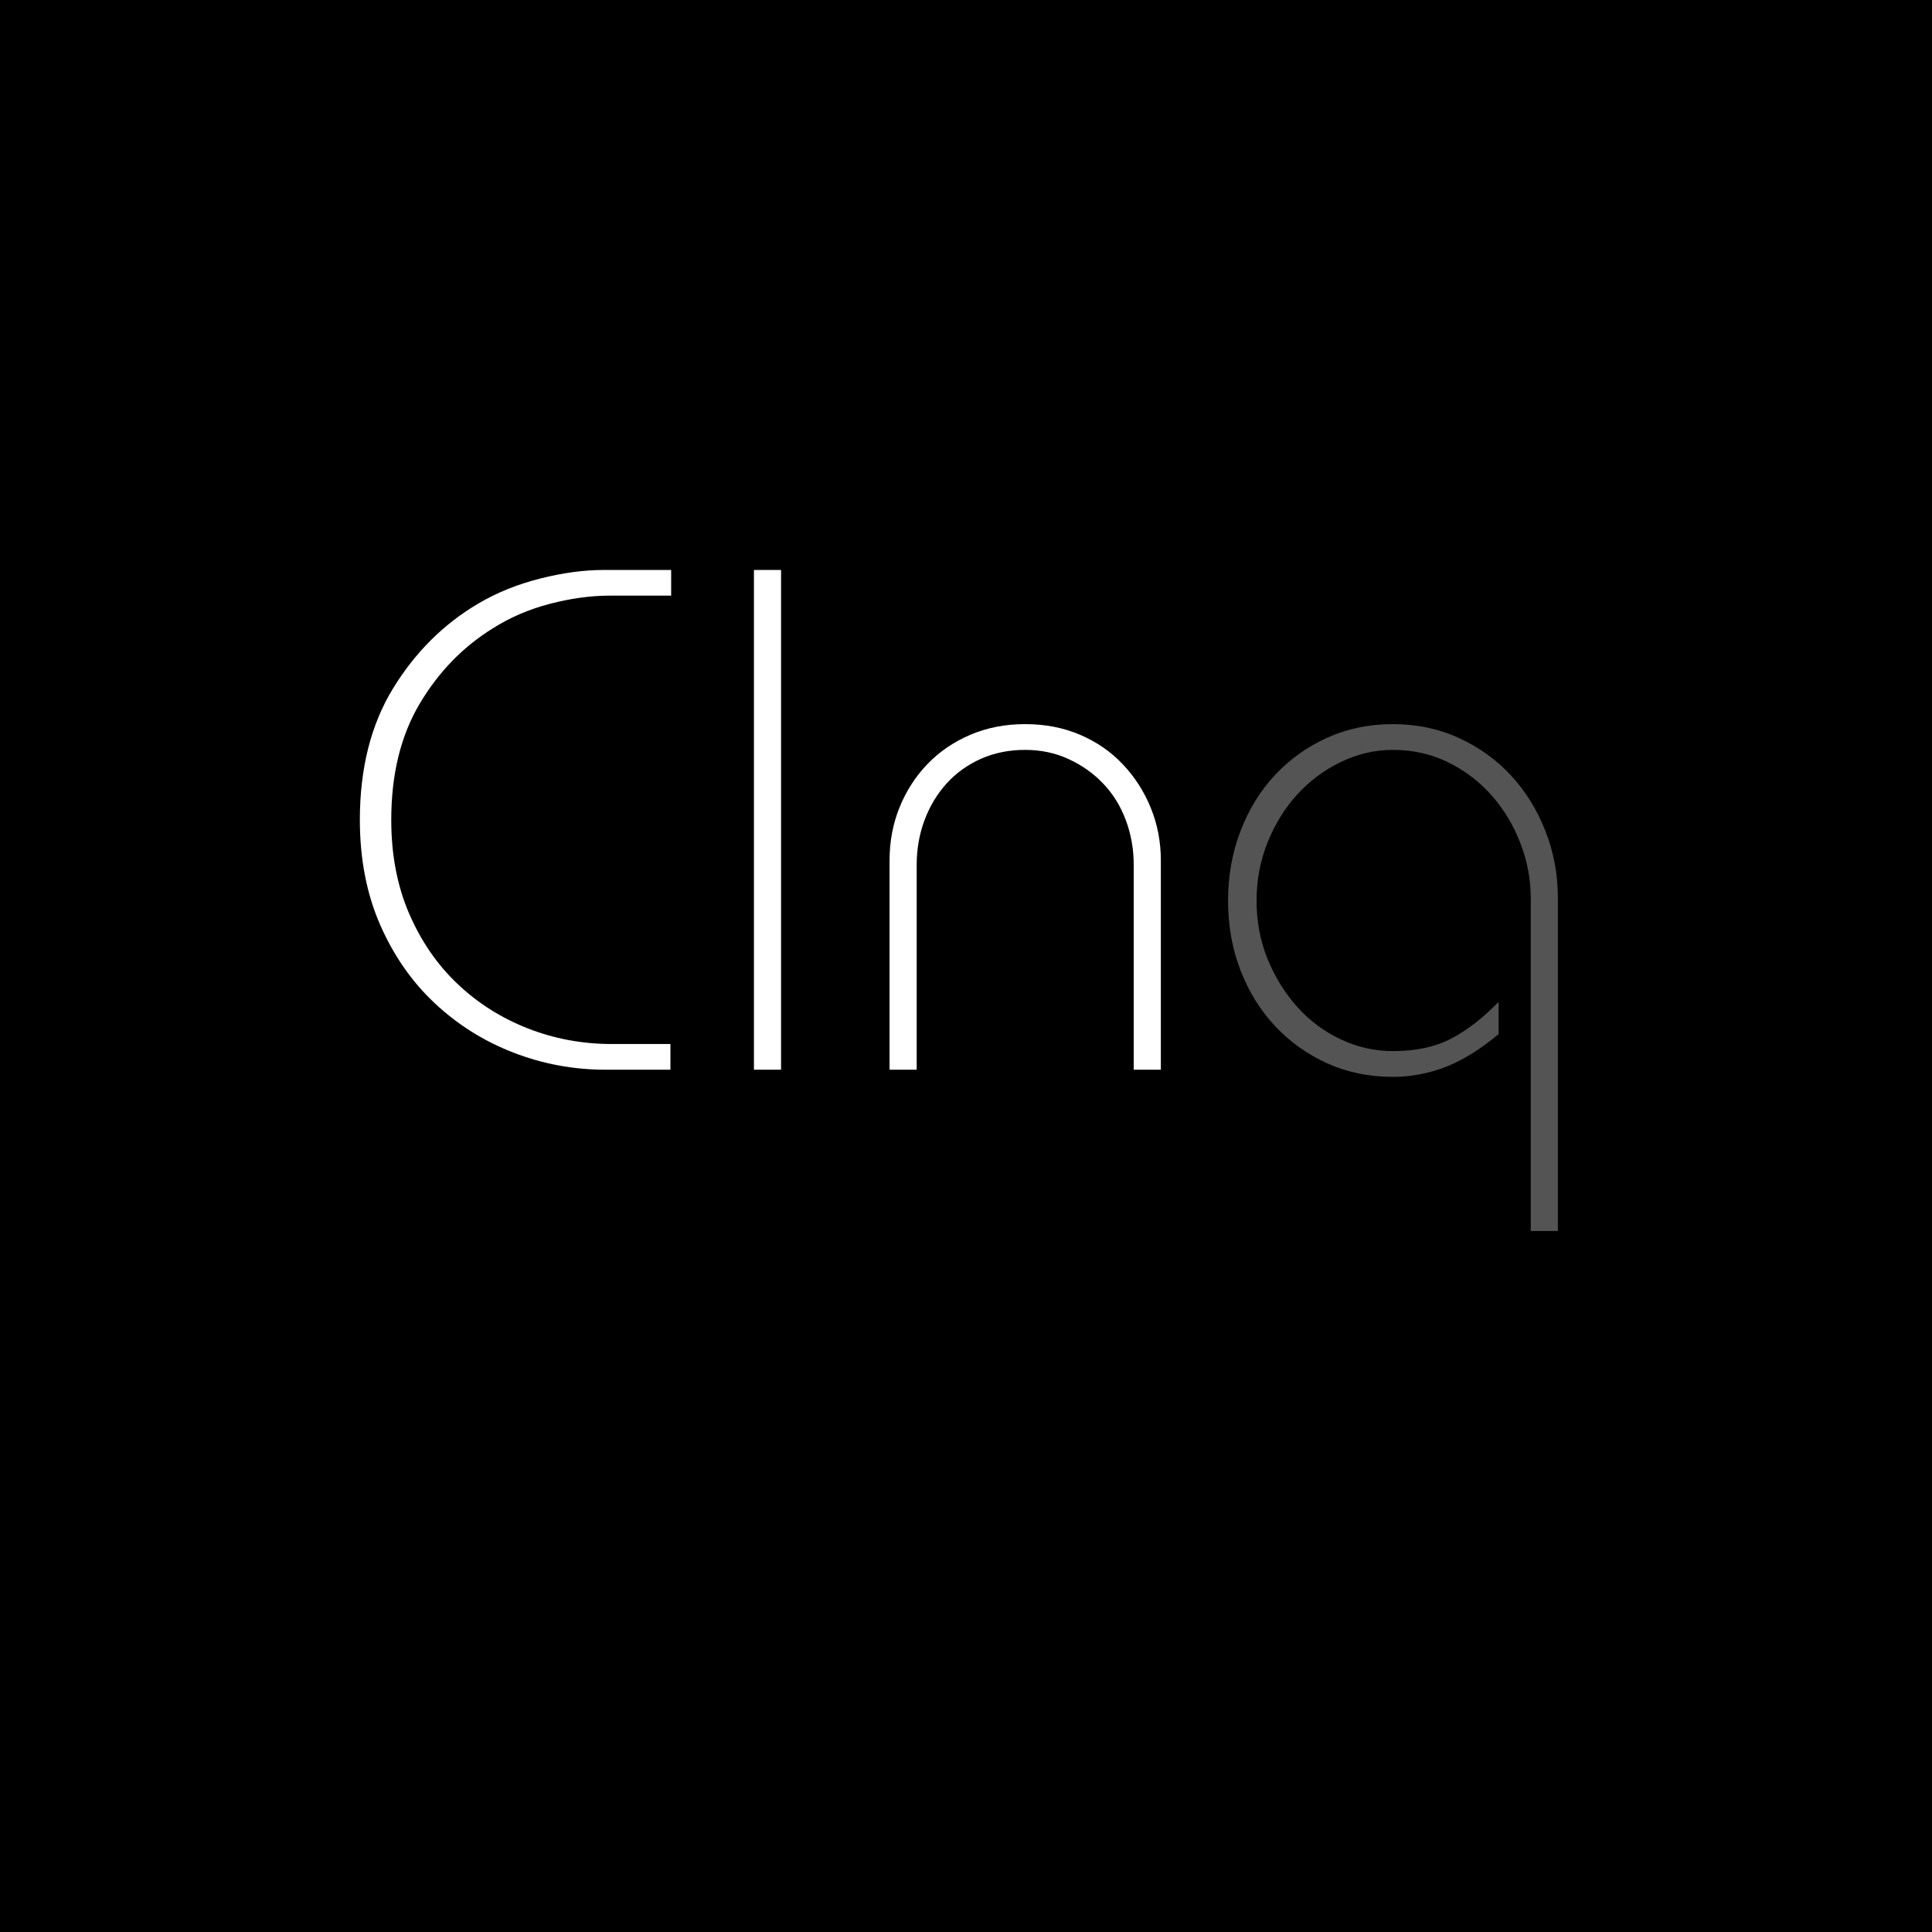 <svg xmlns="http://www.w3.org/2000/svg" xmlns:xlink="http://www.w3.org/1999/xlink" width="500" zoomAndPan="magnify" viewBox="0 0 375 375" height="500" preserveAspectRatio="xMidYMid meet" version="1.2"><defs/><g id="117bb8c7cf"><rect x="0" width="375" y="0" height="375" style="fill:#ffffff;fill-opacity:1;stroke:none;"/><rect x="0" width="375" y="0" height="375" style="fill:#000000;fill-opacity:1;stroke:none;"/><g style="fill:#ffffff;fill-opacity:1;"><g transform="translate(64.301, 207.629)"><path style="stroke:none" d="M 65.969 -97 L 65.969 -92.016 L 54.047 -92.016 C 50.348 -92.016 46.469 -91.484 42.406 -90.422 C 38.344 -89.359 34.645 -87.766 31.312 -85.641 C 25.5 -82.035 20.766 -77.141 17.109 -70.953 C 13.461 -64.766 11.641 -57.281 11.641 -48.5 C 11.641 -41.758 12.789 -35.707 15.094 -30.344 C 17.406 -24.988 20.523 -20.441 24.453 -16.703 C 28.379 -12.961 32.93 -10.07 38.109 -8.031 C 43.285 -6 48.738 -4.984 54.469 -4.984 L 65.828 -4.984 L 65.828 0 L 53.219 0 C 47.02 0 41.055 -1.109 35.328 -3.328 C 29.609 -5.547 24.531 -8.734 20.094 -12.891 C 15.656 -17.047 12.117 -22.125 9.484 -28.125 C 6.859 -34.133 5.547 -40.926 5.547 -48.5 C 5.547 -58.477 7.691 -66.977 11.984 -74 C 16.285 -81.02 21.805 -86.516 28.547 -90.484 C 32.148 -92.609 36.145 -94.223 40.531 -95.328 C 44.914 -96.441 49.051 -97 52.938 -97 Z M 65.969 -97 "/></g></g><g style="fill:#ffffff;fill-opacity:1;"><g transform="translate(133.588, 207.629)"><path style="stroke:none" d="M 12.75 -97 L 18.016 -97 L 18.016 0 L 12.75 0 Z M 12.75 -97 "/></g></g><g style="fill:#ffffff;fill-opacity:1;"><g transform="translate(164.351, 207.629)"><path style="stroke:none" d="M 60.969 0 L 55.703 0 L 55.703 -39.766 C 55.703 -42.816 55.191 -45.703 54.172 -48.422 C 53.16 -51.148 51.707 -53.508 49.812 -55.5 C 47.926 -57.488 45.688 -59.082 43.094 -60.281 C 40.508 -61.477 37.691 -62.078 34.641 -62.078 C 31.504 -62.078 28.641 -61.5 26.047 -60.344 C 23.461 -59.195 21.242 -57.602 19.391 -55.562 C 17.547 -53.531 16.113 -51.148 15.094 -48.422 C 14.082 -45.703 13.578 -42.816 13.578 -39.766 L 13.578 0 L 8.312 0 L 8.312 -40.609 C 8.312 -44.297 8.957 -47.734 10.25 -50.922 C 11.539 -54.109 13.344 -56.906 15.656 -59.312 C 17.969 -61.719 20.738 -63.613 23.969 -65 C 27.207 -66.383 30.766 -67.078 34.641 -67.078 C 38.523 -67.078 42.082 -66.383 45.312 -65 C 48.551 -63.613 51.32 -61.691 53.625 -59.234 C 55.938 -56.785 57.738 -53.969 59.031 -50.781 C 60.32 -47.602 60.969 -44.211 60.969 -40.609 Z M 60.969 0 "/></g></g><g style="fill:#545454;fill-opacity:1;"><g transform="translate(233.648, 207.629)"><path style="stroke:none" d="M 68.734 31.312 L 63.469 31.312 L 63.469 -33.266 C 63.469 -36.953 62.797 -40.523 61.453 -43.984 C 60.117 -47.453 58.27 -50.523 55.906 -53.203 C 53.551 -55.891 50.734 -58.039 47.453 -59.656 C 44.18 -61.27 40.602 -62.078 36.719 -62.078 C 33.207 -62.078 29.832 -61.289 26.594 -59.719 C 23.363 -58.156 20.547 -56.055 18.141 -53.422 C 15.742 -50.785 13.828 -47.688 12.391 -44.125 C 10.961 -40.57 10.25 -36.812 10.25 -32.844 C 10.25 -28.781 10.961 -24.992 12.391 -21.484 C 13.828 -17.973 15.742 -14.875 18.141 -12.188 C 20.547 -9.508 23.363 -7.41 26.594 -5.891 C 29.832 -4.367 33.207 -3.609 36.719 -3.609 C 41.156 -3.609 44.922 -4.414 48.016 -6.031 C 51.109 -7.645 54.18 -10.023 57.234 -13.172 L 57.234 -6.922 C 53.723 -3.973 50.301 -1.848 46.969 -0.547 C 43.645 0.742 40.227 1.391 36.719 1.391 C 32.102 1.391 27.852 0.516 23.969 -1.234 C 20.094 -2.992 16.723 -5.398 13.859 -8.453 C 10.992 -11.504 8.754 -15.109 7.141 -19.266 C 5.523 -23.422 4.719 -27.945 4.719 -32.844 C 4.719 -37.645 5.523 -42.145 7.141 -46.344 C 8.754 -50.551 10.992 -54.18 13.859 -57.234 C 16.723 -60.285 20.094 -62.688 23.969 -64.438 C 27.852 -66.195 32.102 -67.078 36.719 -67.078 C 41.344 -67.078 45.617 -66.176 49.547 -64.375 C 53.473 -62.57 56.844 -60.145 59.656 -57.094 C 62.477 -54.039 64.695 -50.457 66.312 -46.344 C 67.926 -42.238 68.734 -37.922 68.734 -33.391 Z M 68.734 31.312 "/></g></g></g></svg>